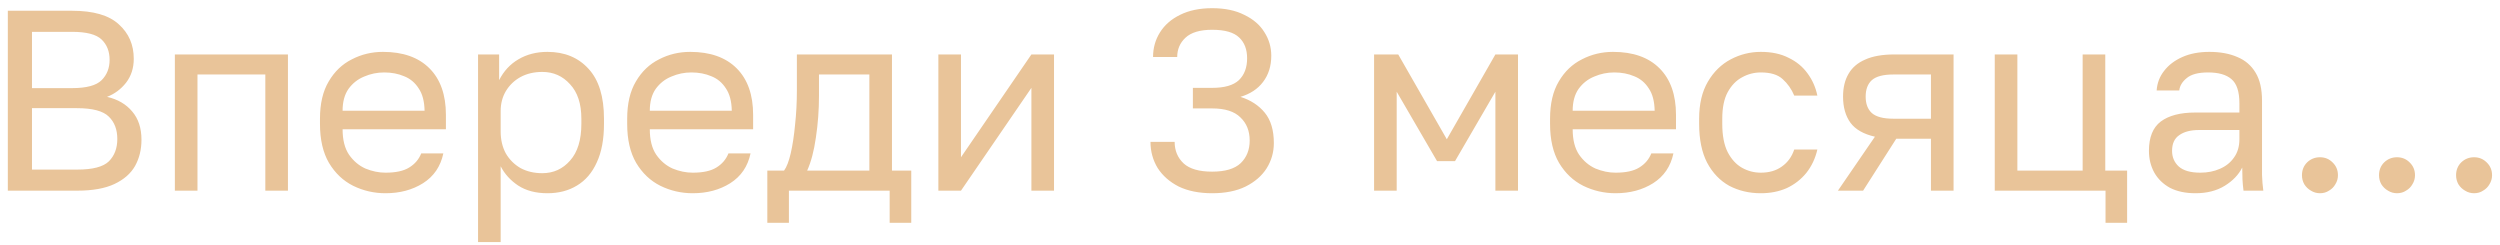 <?xml version="1.0" encoding="UTF-8"?> <svg xmlns="http://www.w3.org/2000/svg" width="214" height="21" viewBox="0 0 214 21" fill="none"><path d="M0.67 16.321V0.921H6.17C8.003 0.921 9.338 1.309 10.174 2.087C11.025 2.849 11.45 3.832 11.45 5.035C11.45 5.827 11.23 6.509 10.79 7.081C10.35 7.638 9.807 8.041 9.162 8.291C10.071 8.496 10.79 8.914 11.318 9.545C11.846 10.161 12.11 10.967 12.11 11.965C12.11 12.801 11.927 13.549 11.56 14.209C11.193 14.854 10.607 15.367 9.8 15.749C8.993 16.13 7.93 16.321 6.61 16.321H0.67ZM2.738 14.517H6.61C7.93 14.517 8.832 14.282 9.316 13.813C9.8 13.329 10.042 12.691 10.042 11.899C10.042 11.092 9.8 10.454 9.316 9.985C8.832 9.501 7.923 9.259 6.588 9.259H2.738V14.517ZM2.738 7.543H6.17C7.402 7.543 8.245 7.315 8.7 6.861C9.155 6.406 9.382 5.827 9.382 5.123C9.382 4.404 9.155 3.825 8.7 3.385C8.245 2.945 7.402 2.725 6.17 2.725H2.738V7.543ZM14.968 16.321V4.661H24.648V16.321H22.712V6.377H16.904V16.321H14.968ZM33 16.541C32.017 16.541 31.093 16.328 30.228 15.903C29.377 15.477 28.688 14.825 28.16 13.945C27.646 13.065 27.39 11.95 27.39 10.601V10.161C27.39 8.87 27.639 7.807 28.138 6.971C28.636 6.12 29.296 5.489 30.118 5.079C30.939 4.653 31.826 4.441 32.78 4.441C34.496 4.441 35.823 4.91 36.762 5.849C37.7 6.787 38.17 8.115 38.17 9.831V11.063H29.326C29.326 11.972 29.509 12.698 29.876 13.241C30.257 13.784 30.726 14.18 31.284 14.429C31.856 14.664 32.428 14.781 33 14.781C33.88 14.781 34.554 14.634 35.024 14.341C35.508 14.047 35.852 13.644 36.058 13.131H37.95C37.715 14.245 37.136 15.096 36.212 15.683C35.302 16.255 34.232 16.541 33 16.541ZM32.89 6.201C32.288 6.201 31.716 6.318 31.174 6.553C30.631 6.773 30.184 7.125 29.832 7.609C29.494 8.093 29.326 8.716 29.326 9.479H36.344C36.329 8.672 36.16 8.034 35.838 7.565C35.53 7.081 35.119 6.736 34.606 6.531C34.092 6.311 33.52 6.201 32.89 6.201ZM40.921 20.721V4.661H42.725V6.861C43.121 6.083 43.671 5.489 44.375 5.079C45.094 4.653 45.923 4.441 46.861 4.441C48.328 4.441 49.501 4.925 50.381 5.893C51.261 6.846 51.701 8.269 51.701 10.161V10.601C51.701 11.921 51.496 13.021 51.085 13.901C50.689 14.781 50.125 15.441 49.391 15.881C48.673 16.321 47.829 16.541 46.861 16.541C45.864 16.541 45.028 16.321 44.353 15.881C43.693 15.441 43.195 14.891 42.857 14.231V20.721H40.921ZM46.421 14.825C47.375 14.825 48.167 14.466 48.797 13.747C49.443 13.028 49.765 11.979 49.765 10.601V10.161C49.765 8.885 49.443 7.902 48.797 7.213C48.167 6.509 47.375 6.157 46.421 6.157C45.717 6.157 45.094 6.303 44.551 6.597C44.023 6.89 43.605 7.293 43.297 7.807C43.004 8.305 42.857 8.87 42.857 9.501V11.261C42.857 11.965 43.004 12.588 43.297 13.131C43.605 13.659 44.023 14.077 44.551 14.385C45.094 14.678 45.717 14.825 46.421 14.825ZM59.297 16.541C58.314 16.541 57.39 16.328 56.525 15.903C55.674 15.477 54.985 14.825 54.457 13.945C53.943 13.065 53.687 11.95 53.687 10.601V10.161C53.687 8.87 53.936 7.807 54.435 6.971C54.933 6.12 55.593 5.489 56.415 5.079C57.236 4.653 58.123 4.441 59.077 4.441C60.793 4.441 62.12 4.91 63.059 5.849C63.997 6.787 64.467 8.115 64.467 9.831V11.063H55.623C55.623 11.972 55.806 12.698 56.173 13.241C56.554 13.784 57.023 14.18 57.581 14.429C58.153 14.664 58.725 14.781 59.297 14.781C60.177 14.781 60.851 14.634 61.321 14.341C61.805 14.047 62.149 13.644 62.355 13.131H64.247C64.012 14.245 63.433 15.096 62.509 15.683C61.599 16.255 60.529 16.541 59.297 16.541ZM59.187 6.201C58.585 6.201 58.013 6.318 57.471 6.553C56.928 6.773 56.481 7.125 56.129 7.609C55.791 8.093 55.623 8.716 55.623 9.479H62.641C62.626 8.672 62.457 8.034 62.135 7.565C61.827 7.081 61.416 6.736 60.903 6.531C60.389 6.311 59.817 6.201 59.187 6.201ZM65.683 19.071V14.605H67.113C67.333 14.312 67.524 13.82 67.685 13.131C67.847 12.427 67.971 11.605 68.059 10.667C68.162 9.728 68.213 8.753 68.213 7.741V4.661H76.353V14.605H78.003V19.071H76.155V16.321H67.531V19.071H65.683ZM69.093 14.605H74.417V6.377H70.105V8.181C70.105 9.413 70.017 10.608 69.841 11.767C69.68 12.911 69.431 13.857 69.093 14.605ZM80.324 16.321V4.661H82.26V13.461L88.288 4.661H90.224V16.321H88.288V7.521L82.26 16.321H80.324ZM103.761 16.541C102.647 16.541 101.693 16.35 100.901 15.969C100.124 15.573 99.523 15.045 99.097 14.385C98.687 13.71 98.481 12.962 98.481 12.141H100.549C100.549 12.889 100.806 13.505 101.319 13.989C101.833 14.458 102.647 14.693 103.761 14.693C104.876 14.693 105.69 14.451 106.203 13.967C106.717 13.468 106.973 12.823 106.973 12.031C106.973 11.21 106.709 10.55 106.181 10.051C105.668 9.537 104.861 9.281 103.761 9.281H102.111V7.521H103.761C104.817 7.521 105.58 7.301 106.049 6.861C106.519 6.406 106.753 5.783 106.753 4.991C106.753 4.228 106.526 3.634 106.071 3.209C105.617 2.769 104.847 2.549 103.761 2.549C102.72 2.549 101.957 2.776 101.473 3.231C101.004 3.671 100.769 4.221 100.769 4.881H98.701C98.701 4.103 98.9 3.399 99.296 2.769C99.692 2.138 100.263 1.639 101.011 1.273C101.774 0.891 102.691 0.701 103.761 0.701C104.847 0.701 105.763 0.891 106.511 1.273C107.274 1.639 107.846 2.131 108.227 2.747C108.623 3.363 108.821 4.037 108.821 4.771C108.821 5.651 108.587 6.399 108.117 7.015C107.663 7.616 107.017 8.041 106.181 8.291C107.061 8.569 107.758 9.024 108.271 9.655C108.785 10.286 109.041 11.151 109.041 12.251C109.041 13.028 108.836 13.747 108.425 14.407C108.015 15.052 107.413 15.573 106.621 15.969C105.844 16.35 104.891 16.541 103.761 16.541ZM117.621 16.321V4.661H119.689L123.847 11.921L128.005 4.661H129.941V16.321H128.005V7.851L124.551 13.791H123.011L119.557 7.851V16.321H117.621ZM138.295 16.541C137.312 16.541 136.388 16.328 135.523 15.903C134.672 15.477 133.983 14.825 133.455 13.945C132.941 13.065 132.685 11.95 132.685 10.601V10.161C132.685 8.87 132.934 7.807 133.433 6.971C133.931 6.12 134.591 5.489 135.413 5.079C136.234 4.653 137.121 4.441 138.075 4.441C139.791 4.441 141.118 4.91 142.057 5.849C142.995 6.787 143.465 8.115 143.465 9.831V11.063H134.621C134.621 11.972 134.804 12.698 135.171 13.241C135.552 13.784 136.021 14.18 136.579 14.429C137.151 14.664 137.723 14.781 138.295 14.781C139.175 14.781 139.849 14.634 140.319 14.341C140.803 14.047 141.147 13.644 141.353 13.131H143.245C143.01 14.245 142.431 15.096 141.507 15.683C140.597 16.255 139.527 16.541 138.295 16.541ZM138.185 6.201C137.583 6.201 137.011 6.318 136.469 6.553C135.926 6.773 135.479 7.125 135.127 7.609C134.789 8.093 134.621 8.716 134.621 9.479H141.639C141.624 8.672 141.455 8.034 141.133 7.565C140.825 7.081 140.414 6.736 139.901 6.531C139.387 6.311 138.815 6.201 138.185 6.201ZM150.726 16.541C149.729 16.541 148.827 16.328 148.02 15.903C147.228 15.463 146.598 14.803 146.128 13.923C145.674 13.043 145.446 11.935 145.446 10.601V10.161C145.446 8.899 145.696 7.843 146.194 6.993C146.693 6.142 147.346 5.504 148.152 5.079C148.959 4.653 149.817 4.441 150.726 4.441C151.65 4.441 152.442 4.609 153.102 4.947C153.777 5.269 154.32 5.717 154.73 6.289C155.141 6.846 155.42 7.477 155.566 8.181H153.586C153.352 7.623 153.022 7.154 152.596 6.773C152.186 6.391 151.562 6.201 150.726 6.201C150.154 6.201 149.619 6.34 149.12 6.619C148.622 6.883 148.211 7.308 147.888 7.895C147.58 8.467 147.426 9.222 147.426 10.161V10.601C147.426 11.598 147.58 12.405 147.888 13.021C148.211 13.637 148.622 14.084 149.12 14.363C149.619 14.642 150.154 14.781 150.726 14.781C151.445 14.781 152.046 14.605 152.53 14.253C153.029 13.901 153.381 13.417 153.586 12.801H155.566C155.39 13.563 155.075 14.231 154.62 14.803C154.166 15.36 153.608 15.793 152.948 16.101C152.288 16.394 151.548 16.541 150.726 16.541ZM157.325 16.321L160.493 11.701C159.525 11.481 158.828 11.085 158.403 10.513C157.977 9.926 157.765 9.178 157.765 8.269C157.765 7.506 157.919 6.861 158.227 6.333C158.535 5.79 159.011 5.379 159.657 5.101C160.302 4.807 161.138 4.661 162.165 4.661H167.225V16.321H165.289V11.877H162.319L159.481 16.321H157.325ZM159.701 8.269C159.701 8.885 159.877 9.354 160.229 9.677C160.595 9.999 161.204 10.161 162.055 10.161H165.289V6.377H162.055C161.204 6.377 160.595 6.538 160.229 6.861C159.877 7.183 159.701 7.653 159.701 8.269ZM180.233 19.071V16.321H170.751V4.661H172.687V14.605H178.275V4.661H180.211V14.605H182.081V19.071H180.233ZM187.931 16.541C187.08 16.541 186.354 16.387 185.753 16.079C185.166 15.756 184.719 15.323 184.411 14.781C184.103 14.223 183.949 13.6 183.949 12.911C183.949 11.752 184.286 10.916 184.961 10.403C185.65 9.889 186.633 9.633 187.909 9.633H191.693V8.841C191.693 7.843 191.466 7.154 191.011 6.773C190.571 6.391 189.904 6.201 189.009 6.201C188.173 6.201 187.564 6.362 187.183 6.685C186.802 6.993 186.589 7.345 186.545 7.741H184.609C184.653 7.11 184.866 6.553 185.247 6.069C185.628 5.57 186.149 5.174 186.809 4.881C187.469 4.587 188.239 4.441 189.119 4.441C190.043 4.441 190.842 4.587 191.517 4.881C192.192 5.159 192.712 5.607 193.079 6.223C193.446 6.824 193.629 7.623 193.629 8.621V13.351C193.629 13.967 193.629 14.509 193.629 14.979C193.644 15.434 193.68 15.881 193.739 16.321H192.045C192.001 15.983 191.972 15.668 191.957 15.375C191.942 15.067 191.935 14.722 191.935 14.341C191.627 14.957 191.128 15.477 190.439 15.903C189.75 16.328 188.914 16.541 187.931 16.541ZM188.349 14.781C188.965 14.781 189.522 14.671 190.021 14.451C190.534 14.231 190.938 13.908 191.231 13.483C191.539 13.057 191.693 12.537 191.693 11.921V11.129H188.239C187.52 11.129 186.956 11.275 186.545 11.569C186.134 11.848 185.929 12.295 185.929 12.911C185.929 13.454 186.12 13.901 186.501 14.253C186.897 14.605 187.513 14.781 188.349 14.781ZM198.588 16.541C198.31 16.541 198.053 16.468 197.818 16.321C197.584 16.189 197.393 16.006 197.246 15.771C197.114 15.536 197.048 15.28 197.048 15.001C197.048 14.561 197.195 14.194 197.488 13.901C197.796 13.607 198.163 13.461 198.588 13.461C199.014 13.461 199.373 13.607 199.666 13.901C199.974 14.194 200.128 14.561 200.128 15.001C200.128 15.28 200.055 15.536 199.908 15.771C199.776 16.006 199.593 16.189 199.358 16.321C199.138 16.468 198.882 16.541 198.588 16.541ZM205.184 16.541C204.905 16.541 204.649 16.468 204.414 16.321C204.179 16.189 203.989 16.006 203.842 15.771C203.71 15.536 203.644 15.28 203.644 15.001C203.644 14.561 203.791 14.194 204.084 13.901C204.392 13.607 204.759 13.461 205.184 13.461C205.609 13.461 205.969 13.607 206.262 13.901C206.57 14.194 206.724 14.561 206.724 15.001C206.724 15.28 206.651 15.536 206.504 15.771C206.372 16.006 206.189 16.189 205.954 16.321C205.734 16.468 205.477 16.541 205.184 16.541ZM211.78 16.541C211.501 16.541 211.244 16.468 211.01 16.321C210.775 16.189 210.584 16.006 210.438 15.771C210.306 15.536 210.24 15.28 210.24 15.001C210.24 14.561 210.386 14.194 210.68 13.901C210.988 13.607 211.354 13.461 211.78 13.461C212.205 13.461 212.564 13.607 212.858 13.901C213.166 14.194 213.32 14.561 213.32 15.001C213.32 15.28 213.246 15.536 213.1 15.771C212.968 16.006 212.784 16.189 212.55 16.321C212.33 16.468 212.073 16.541 211.78 16.541Z" fill="#E9C499"></path></svg> 